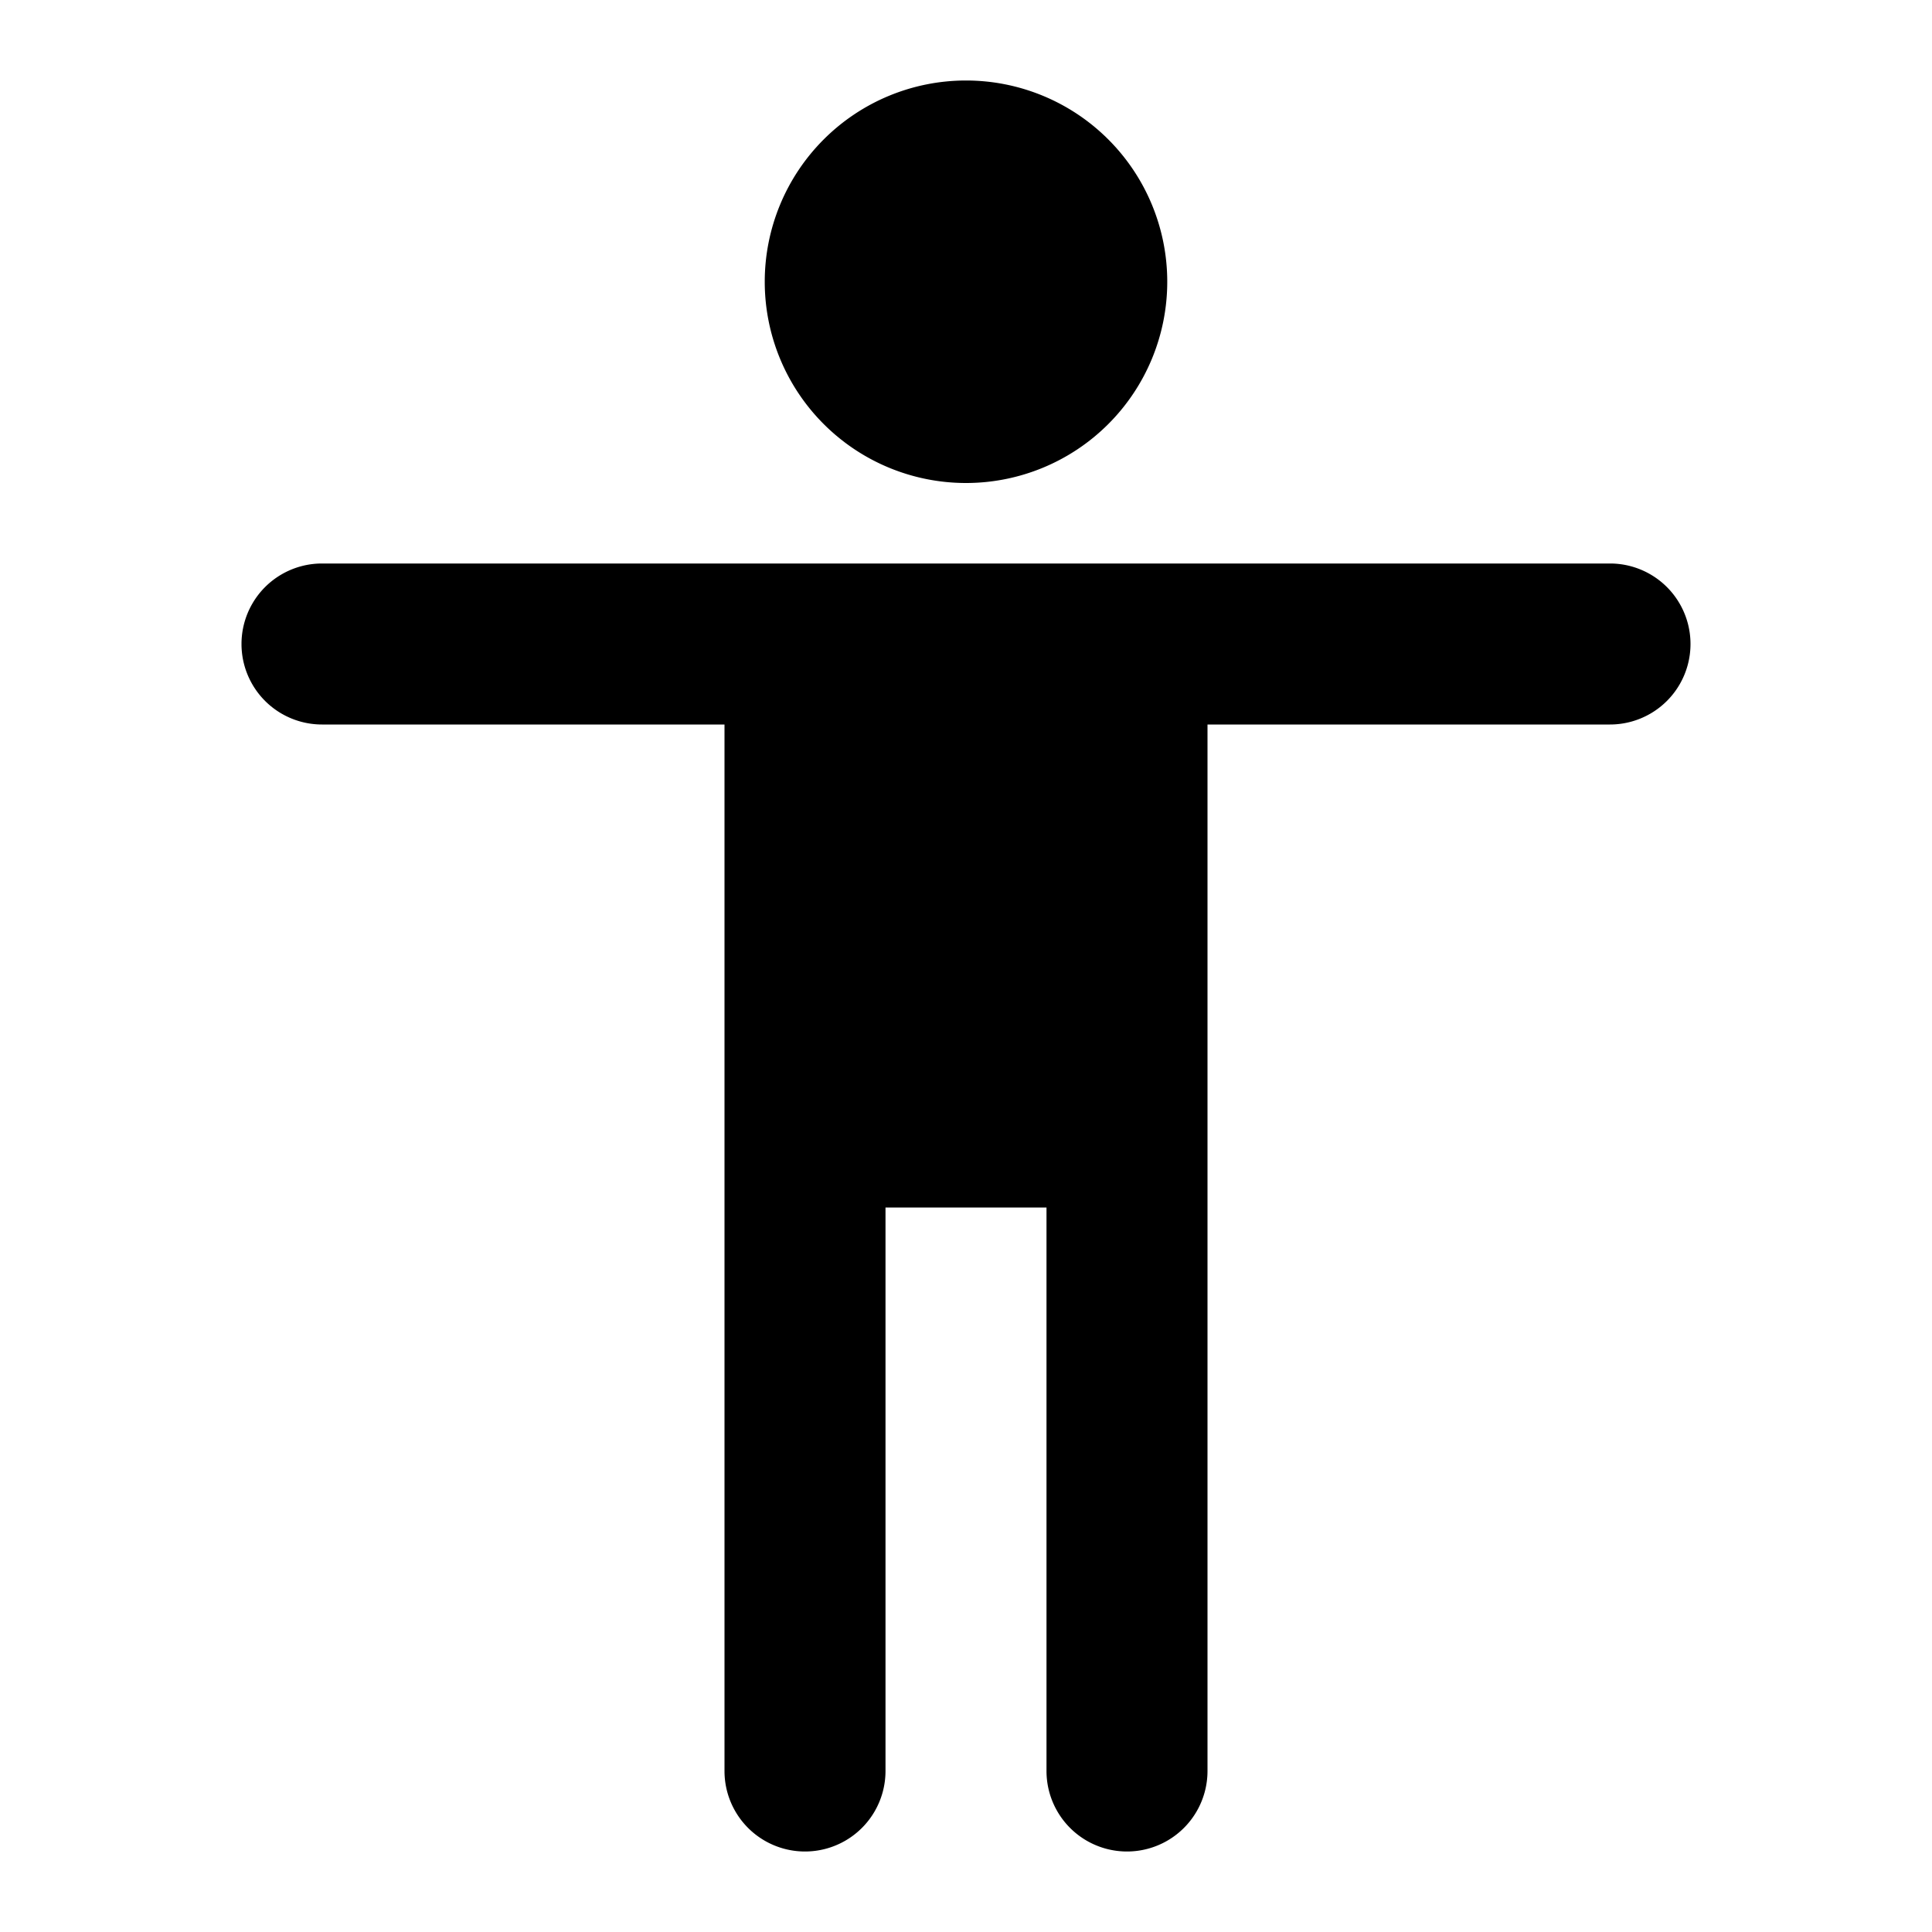 <?xml version="1.0" encoding="utf-8"?>
<svg fill="#000000" width="800px" height="800px" viewBox="0 0 24 24" xmlns="http://www.w3.org/2000/svg"><path d="M9.5,3.5A2.5,2.5,0,1,1,12,6,2.5,2.5,0,0,1,9.5,3.5ZM20,7H4A1,1,0,0,0,4,9H9V22a1,1,0,0,0,2,0V15h2v7a1,1,0,0,0,2,0V9h5a1,1,0,0,0,0-2Z"/></svg>